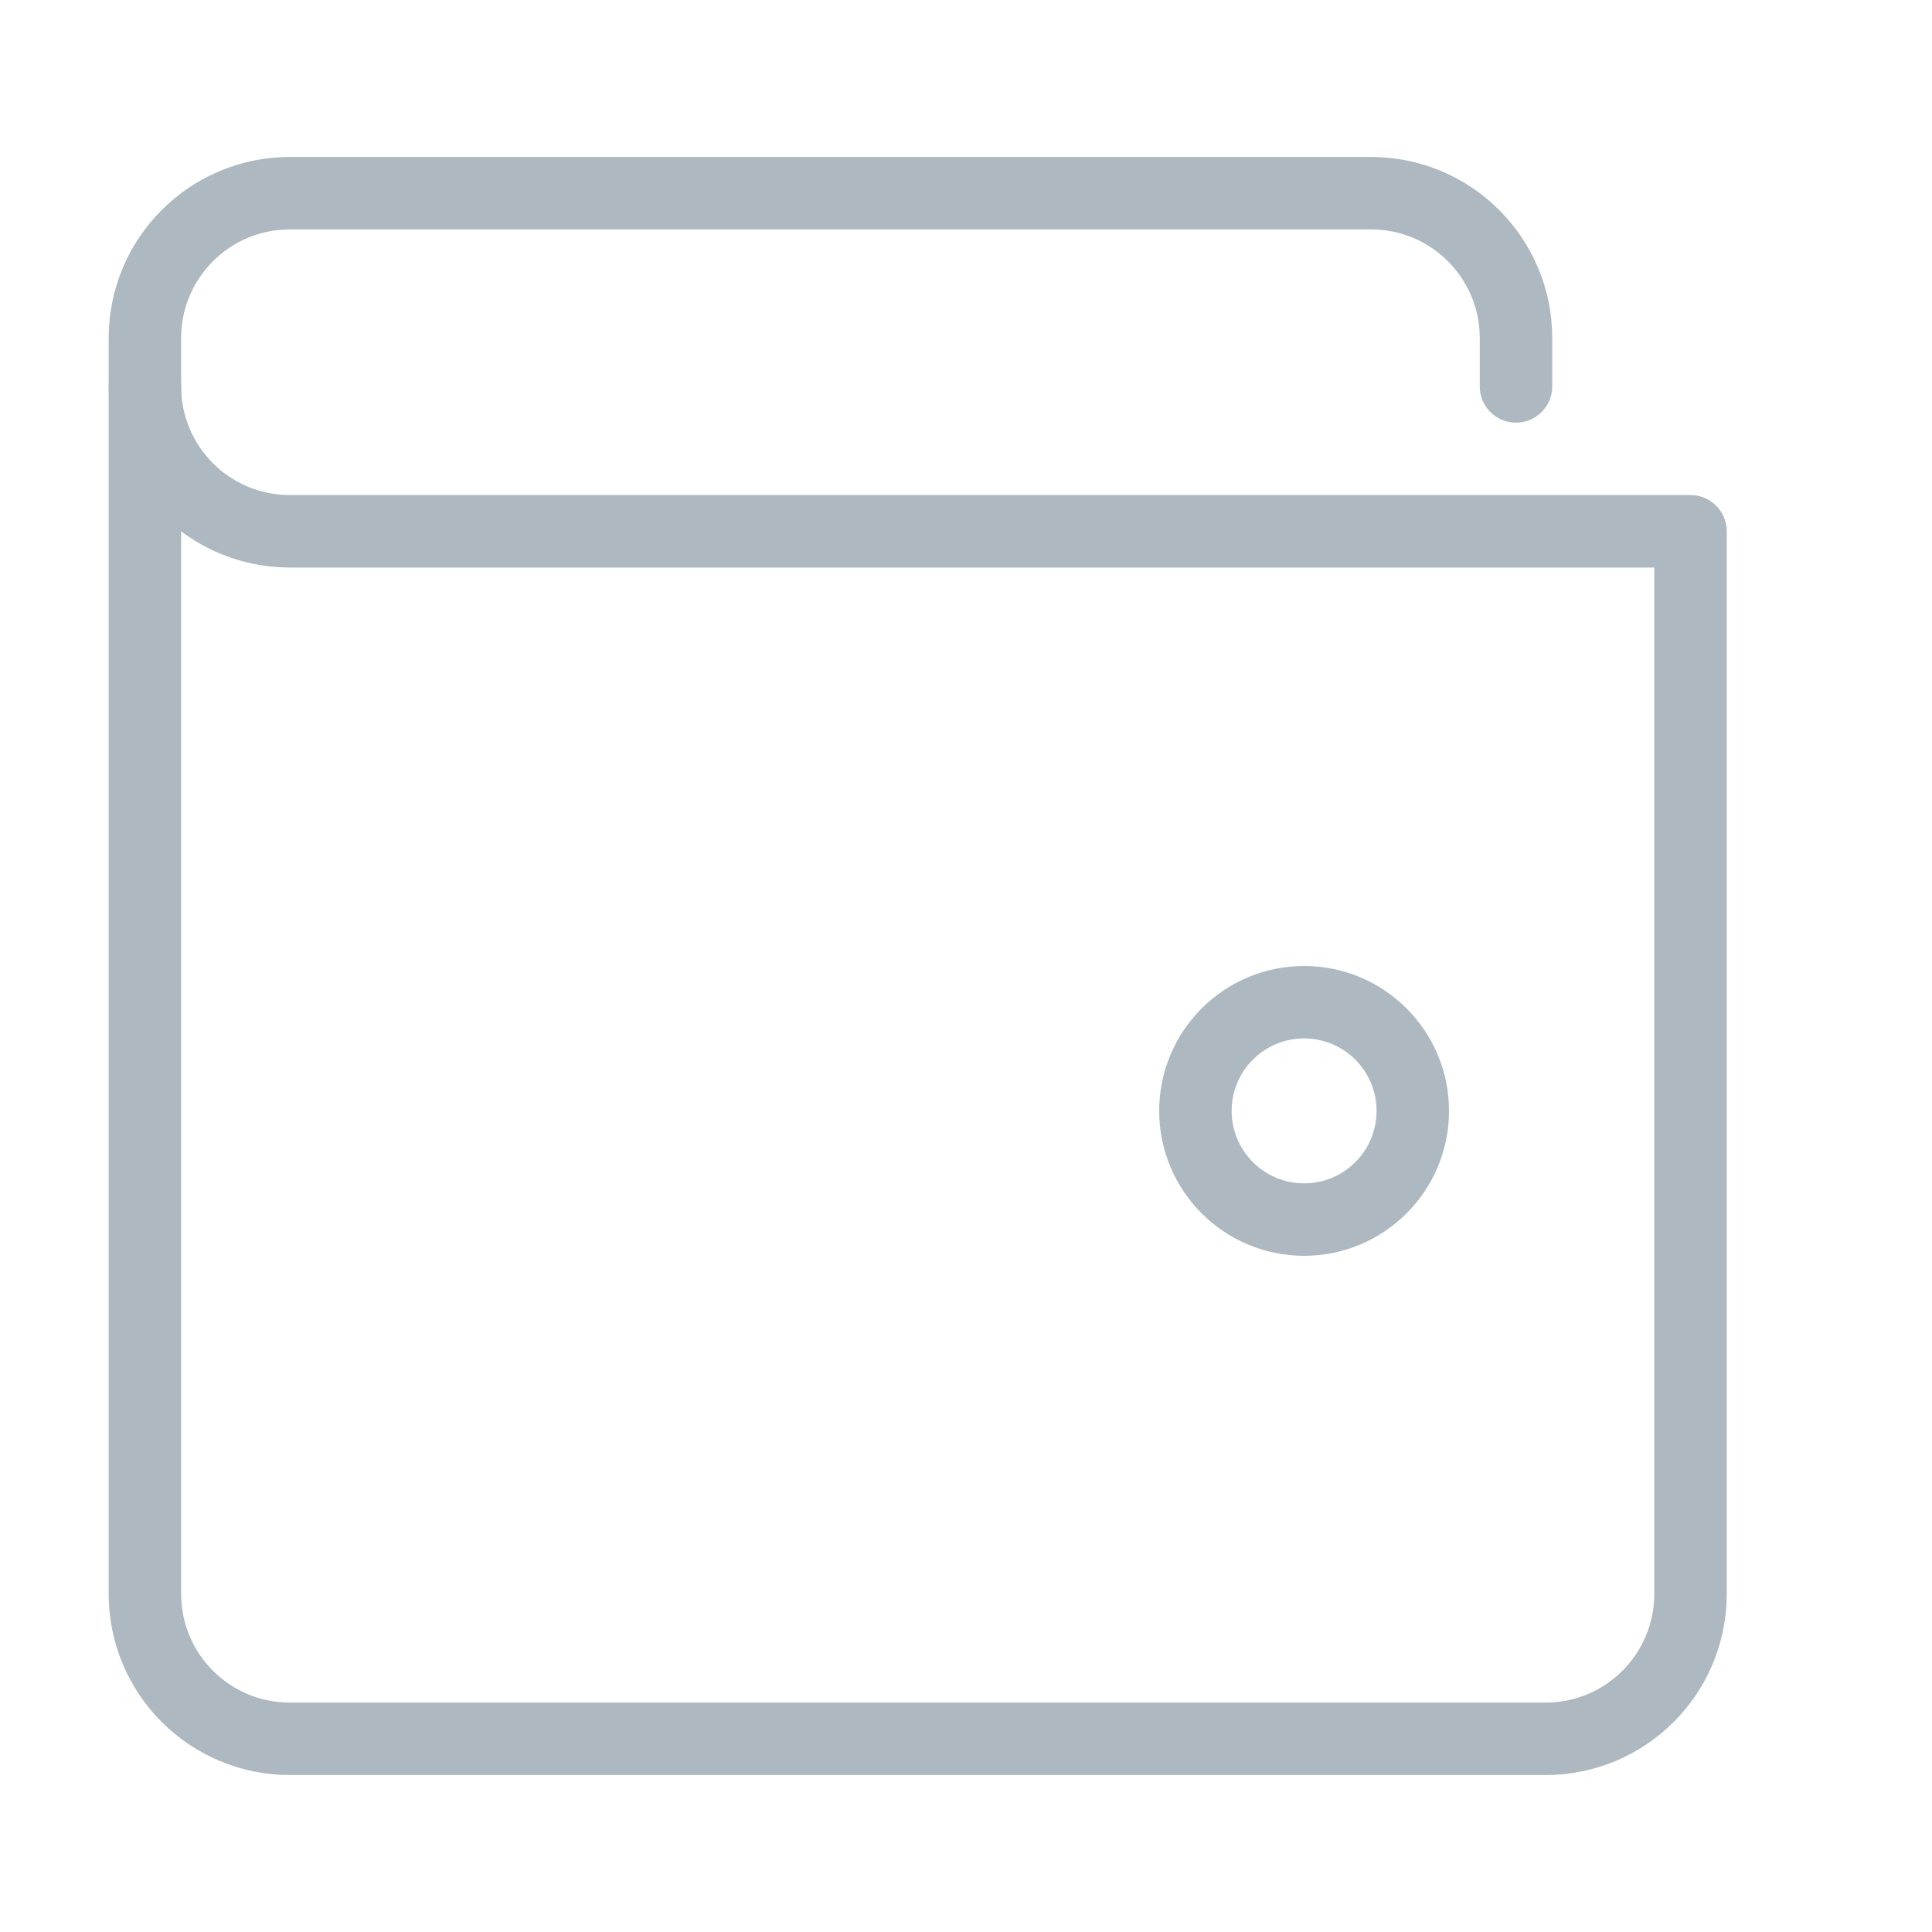 <svg width="40" height="40" viewBox="0 0 40 40" fill="none" xmlns="http://www.w3.org/2000/svg">
<path d="M3 8V33C3 34.657 4.343 36 6 36H32C33.657 36 35 34.657 35 33V11.111" stroke="#ADB8C1" stroke-width="1.5" stroke-linecap="round"/>
<path d="M35 11L6 11C4.343 11 3 9.657 3 8L3 7C3 5.343 4.343 4 6 4L28.387 4C30.044 4 31.387 5.343 31.387 7L31.387 8" stroke="#ADB8C1" stroke-width="1.5" stroke-linecap="round"/>
<circle cx="27" cy="23" r="2.25" stroke="#ADB8C1" stroke-width="1.5" stroke-linecap="round"/>
</svg>
